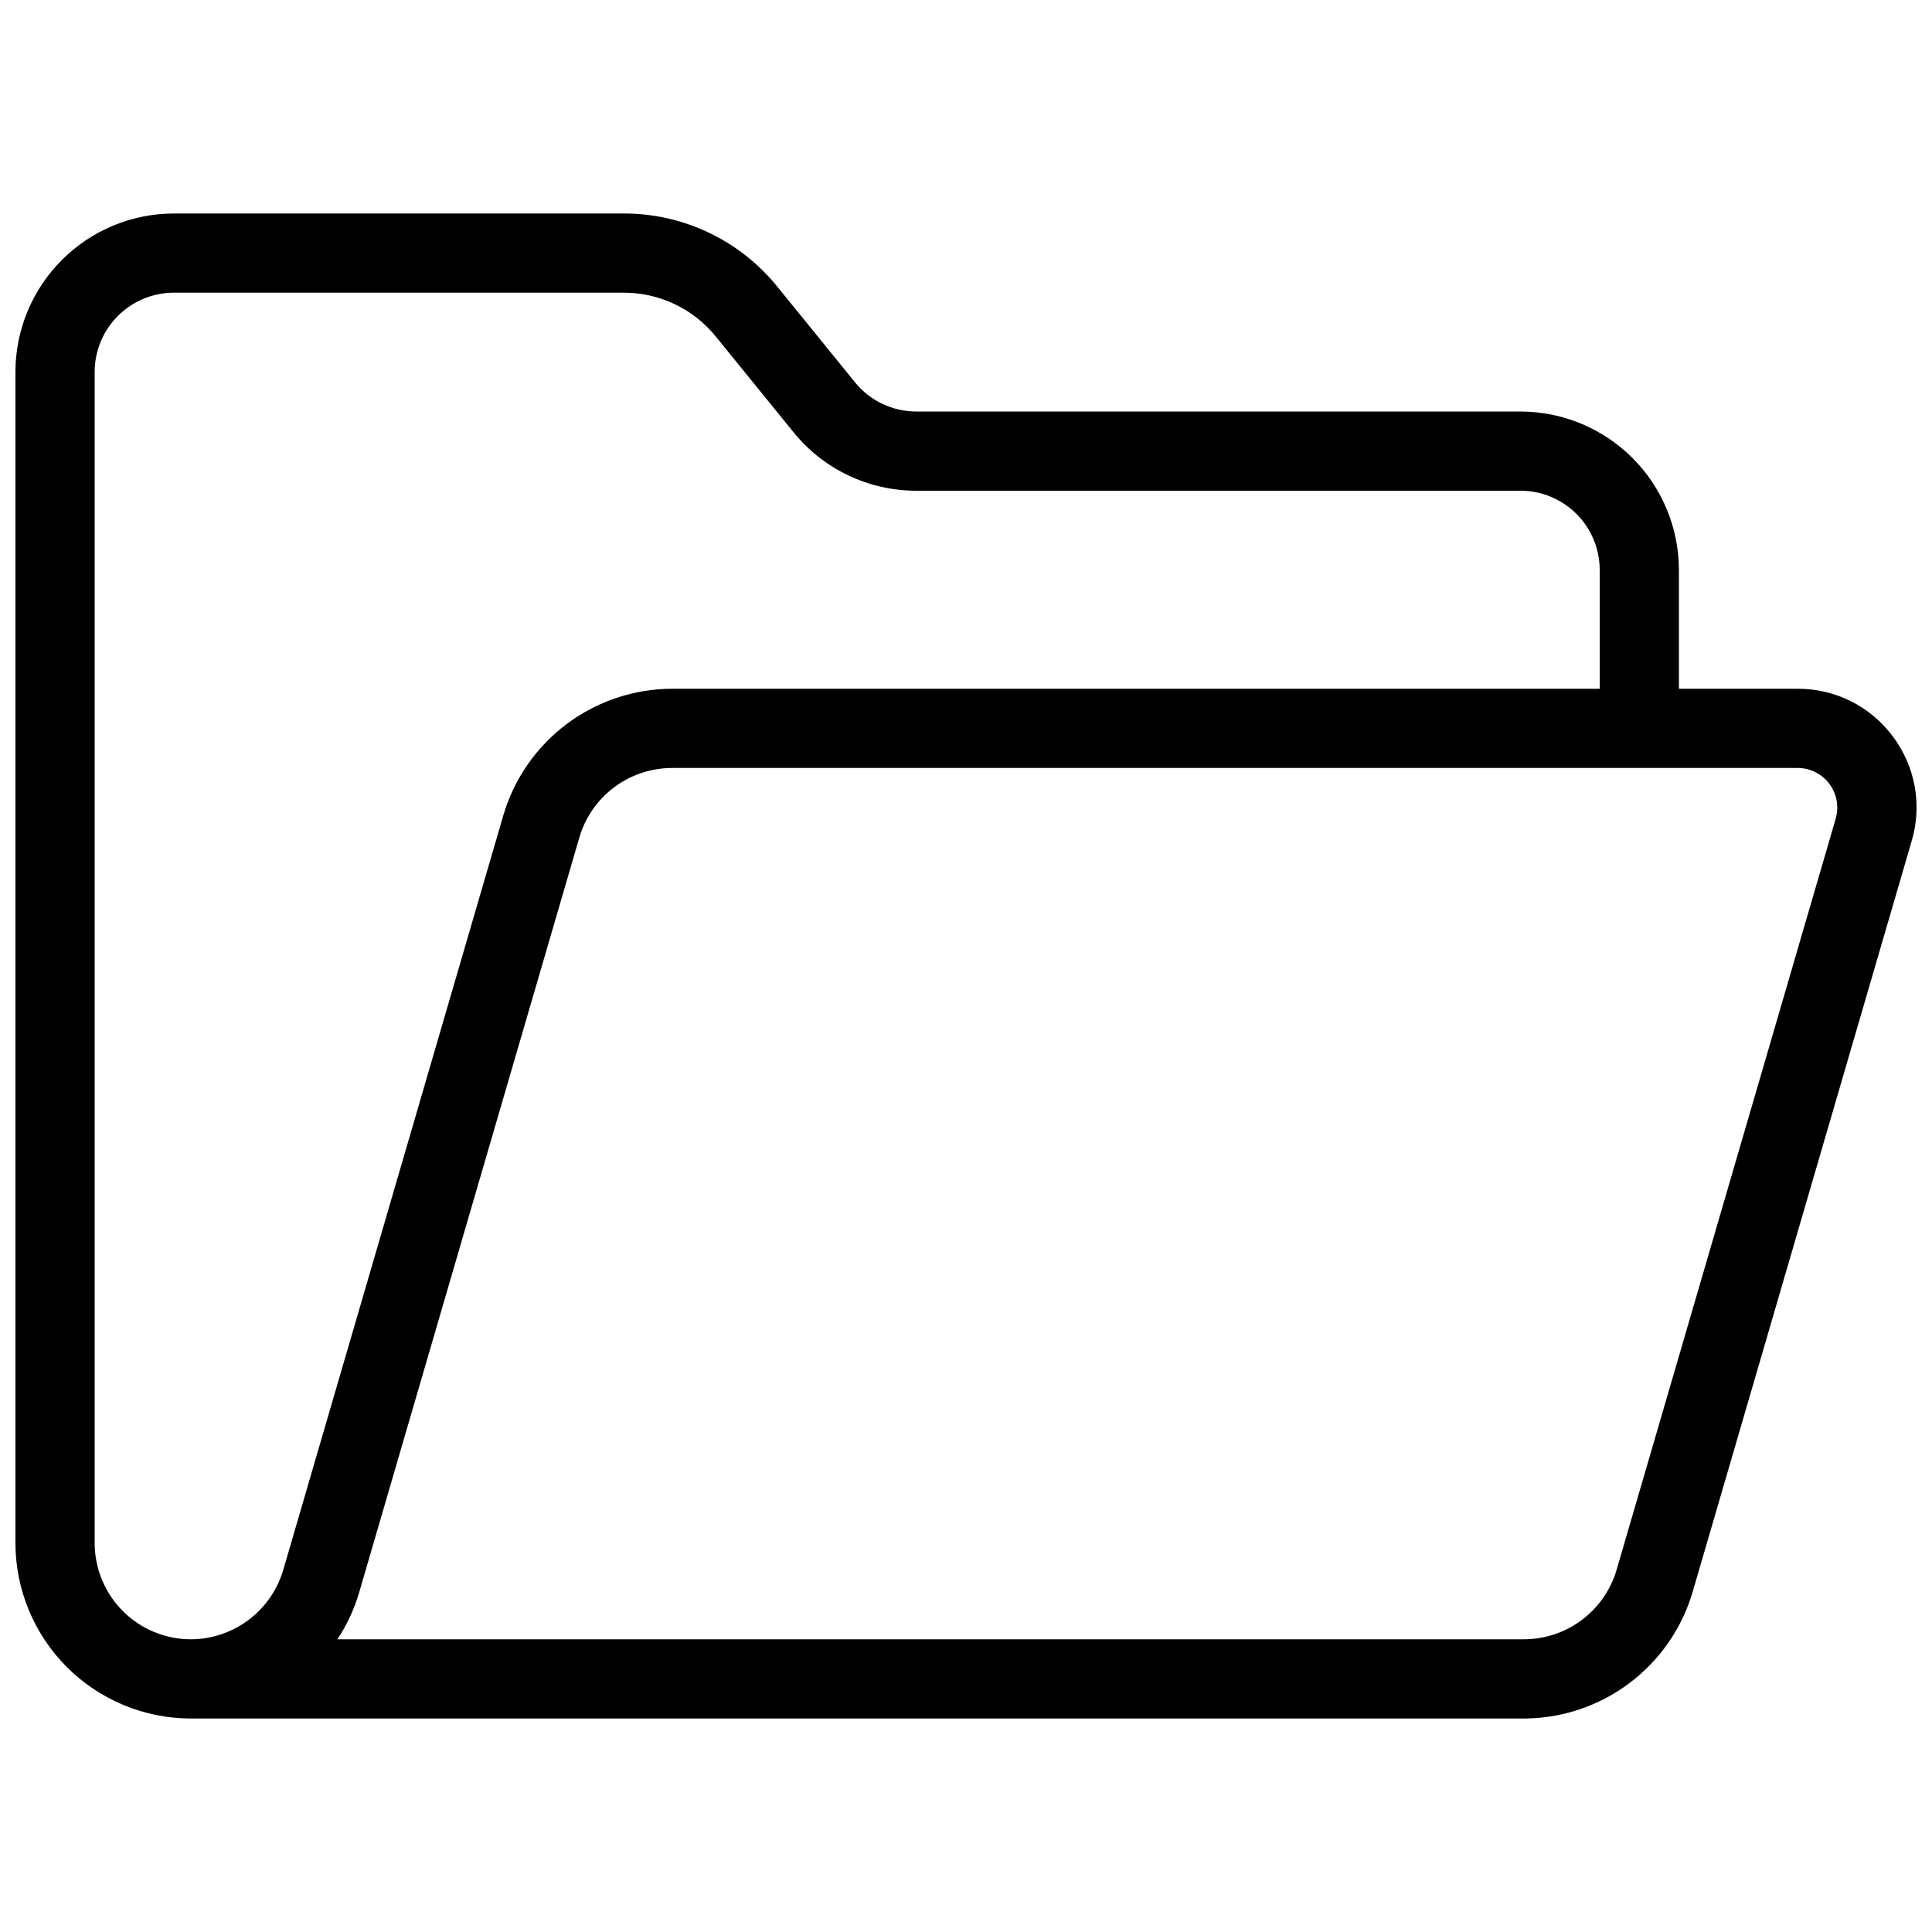 <?xml version="1.0" encoding="UTF-8"?>
<!-- Uploaded to: ICON Repo, www.iconrepo.com, Generator: ICON Repo Mixer Tools -->
<svg width="800px" height="800px" version="1.1" viewBox="144 144 512 512" xmlns="http://www.w3.org/2000/svg">
 <defs>
  <clipPath id="a">
   <path d="m148.09 200h503.81v400h-503.81z"/>
  </clipPath>
 </defs>
 <g clip-path="url(#a)">
  <path d="m645.59 339.12c-5.922-7.957-15.27-12.633-25.191-12.59h-31.473v-31.488c-0.012-11.133-4.438-21.805-12.309-29.676-7.871-7.867-18.543-12.297-29.676-12.309h-160.08c-6.328 0.012-12.32-2.84-16.297-7.762l-20.562-25.324v0.004c-9.945-12.297-24.922-19.43-40.738-19.398h-119.19c-11.133 0.012-21.801 4.441-29.672 12.312-7.871 7.867-12.301 18.539-12.312 29.672v310.38c0.016 12.324 4.918 24.141 13.629 32.855 8.715 8.715 20.531 13.617 32.855 13.629h353.33c10.055-0.035 19.824-3.316 27.867-9.348 8.043-6.031 13.926-14.492 16.777-24.133l58.078-199.11c2.816-9.512 0.945-19.797-5.043-27.711zm-451.01 239.31c-6.758-0.004-13.238-2.695-18.02-7.473-4.777-4.777-7.465-11.258-7.473-18.02v-310.38c0.004-5.566 2.219-10.902 6.156-14.84 3.934-3.934 9.27-6.148 14.836-6.152h119.19c9.488-0.02 18.477 4.258 24.441 11.637l20.562 25.324c7.957 9.836 19.941 15.543 32.594 15.52h160.08c5.566 0.004 10.902 2.219 14.84 6.152 3.934 3.938 6.148 9.273 6.152 14.84v31.488h-245.9c-10.051 0.039-19.82 3.316-27.859 9.348-8.043 6.031-13.922 14.496-16.773 24.133l-58.352 200.07c-1.562 5.285-4.789 9.922-9.199 13.23-4.406 3.309-9.762 5.106-15.273 5.125zm435.9-217.47-58.078 199.11v-0.004c-1.562 5.289-4.793 9.93-9.203 13.238-4.414 3.309-9.773 5.106-15.289 5.125h-314.5c2.547-3.844 4.496-8.051 5.789-12.477l58.352-200.07v-0.004c1.562-5.285 4.789-9.926 9.199-13.234 4.41-3.305 9.77-5.106 15.281-5.125h298.36c3.305-0.004 6.418 1.555 8.402 4.195 1.984 2.644 2.606 6.07 1.68 9.242z"/>
 </g>
</svg>